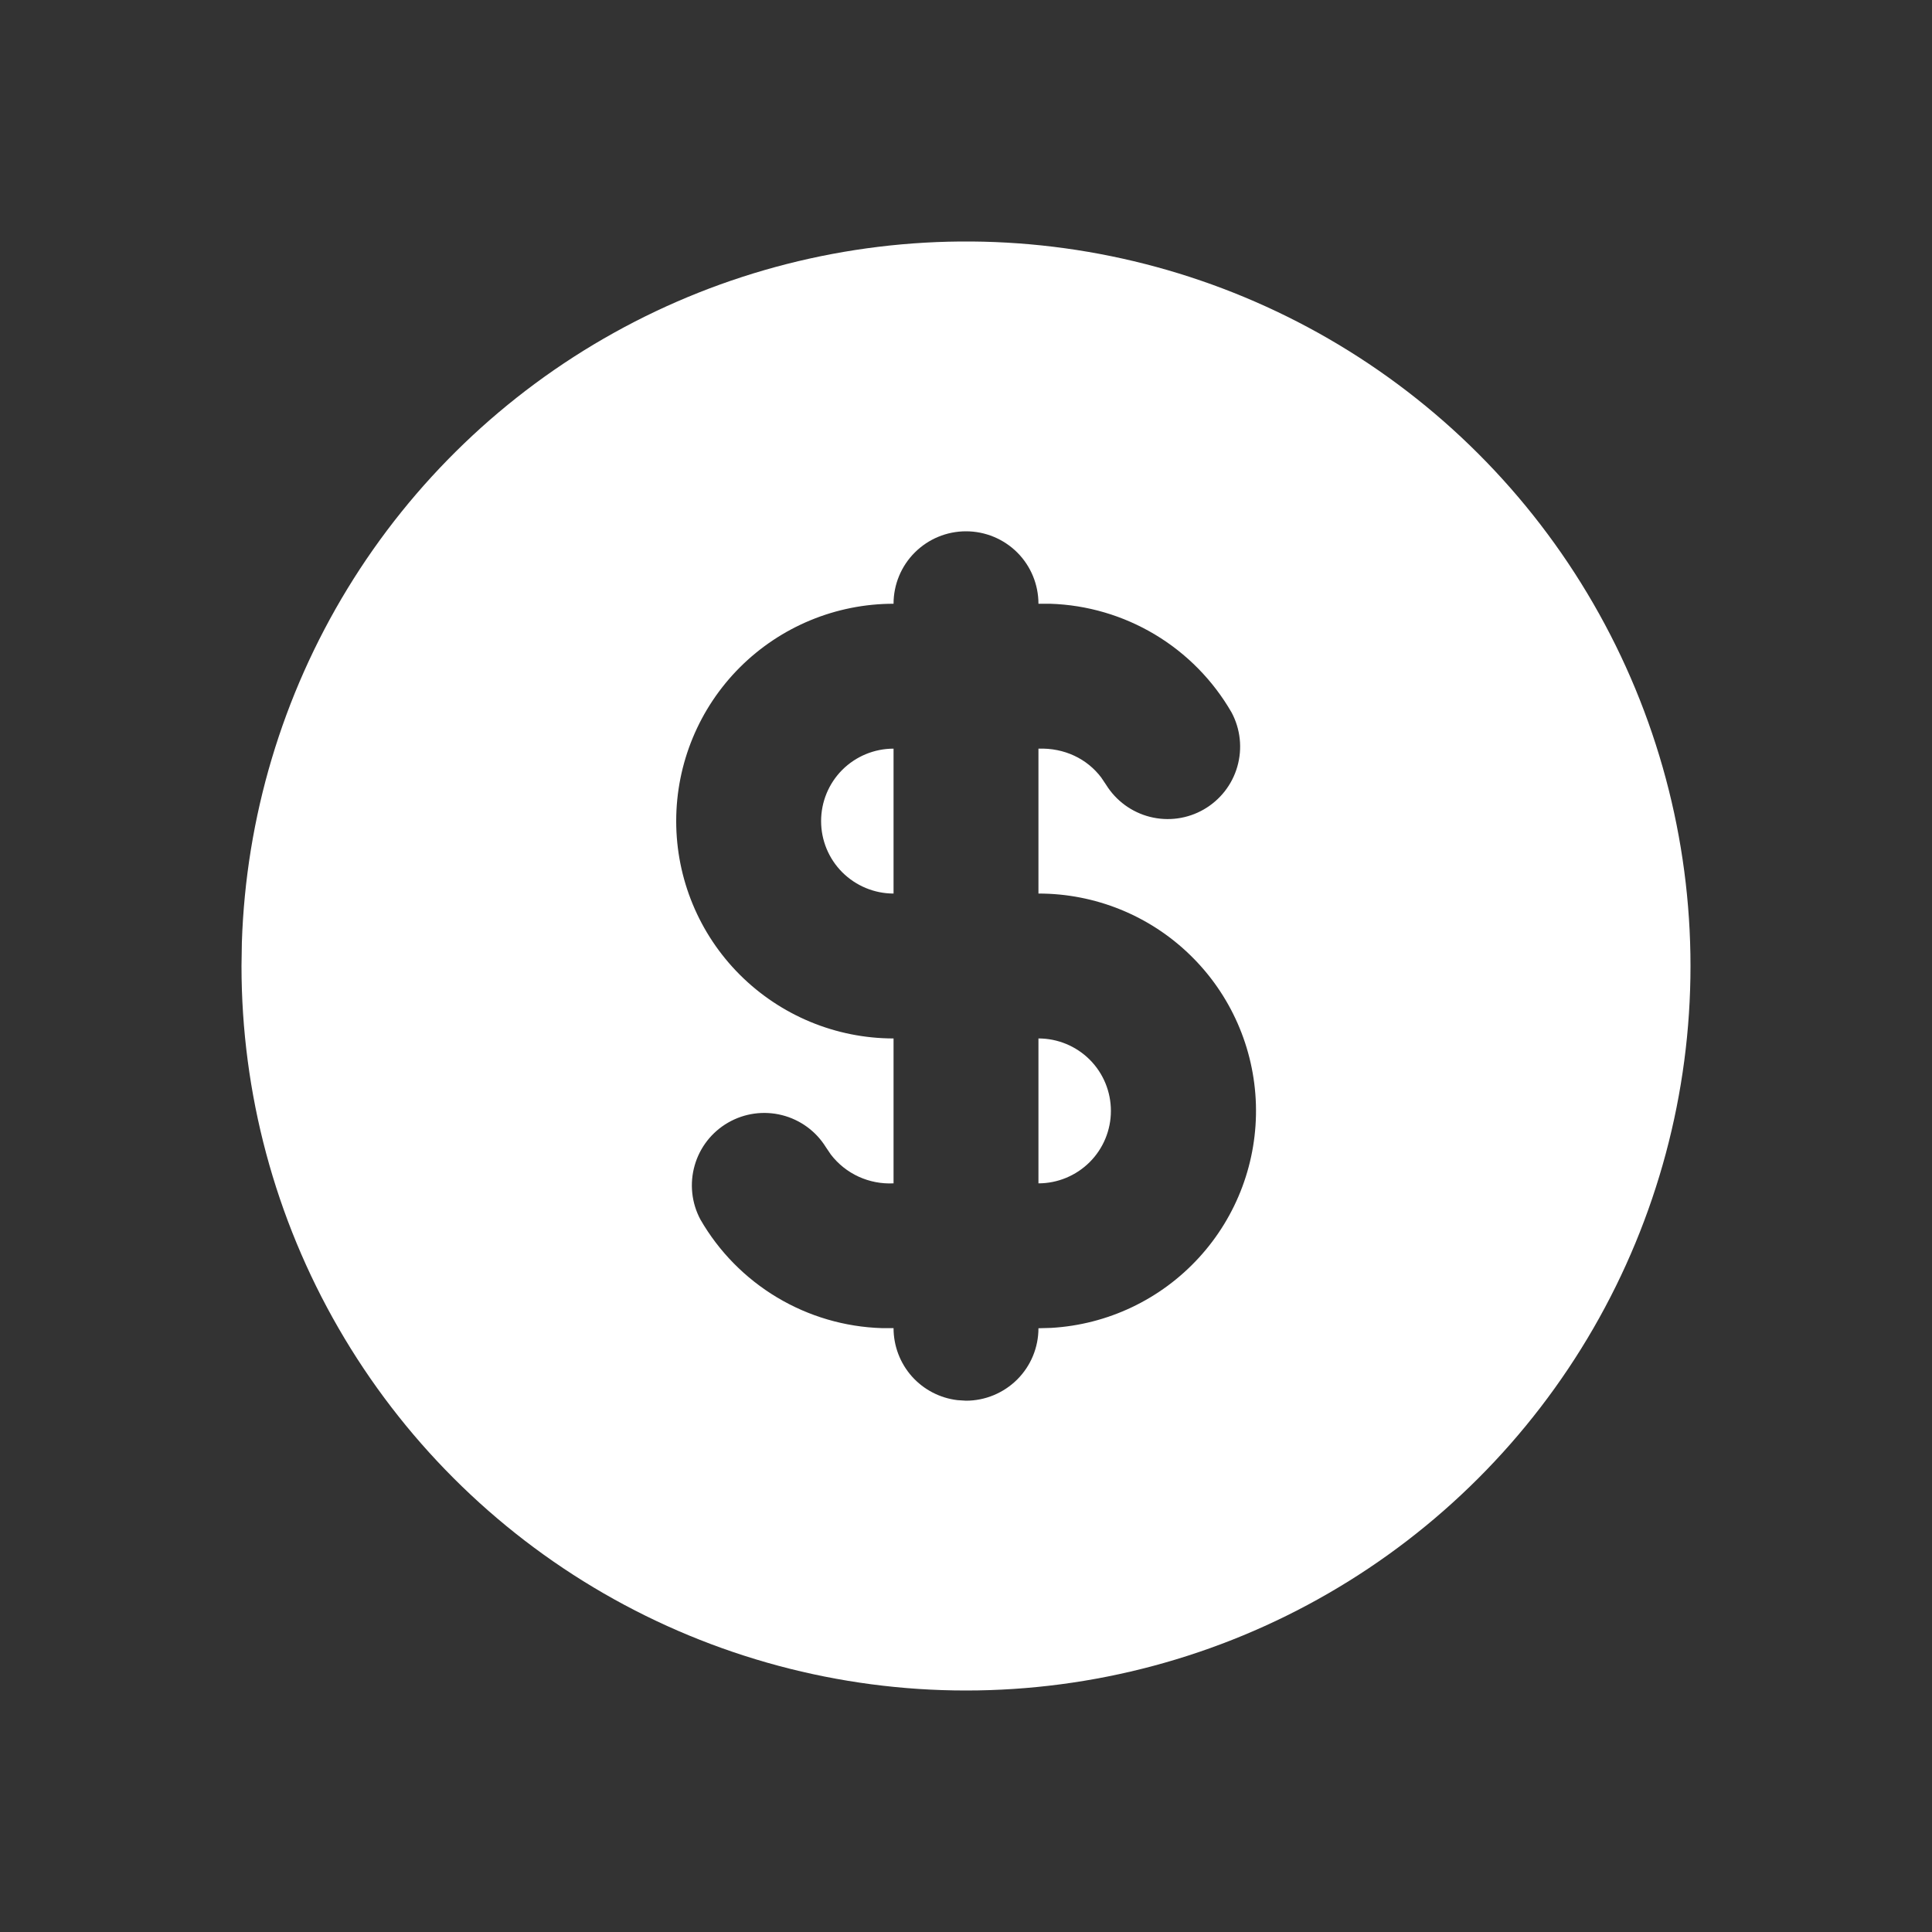 <svg width="32" height="32" viewBox="0 0 32 32" fill="none" xmlns="http://www.w3.org/2000/svg">
<rect x="0" y="0" width="32" height="32" fill="#333333" stroke="none"/>
<path d="M22 5.608C23.824 6.661 25.339 8.176 26.392 10C27.445 11.824 28 13.894 28 16C28 18.107 27.445 20.176 26.392 22C25.339 23.824 23.824 25.339 22 26.392C20.176 27.446 18.106 28 16 28C13.893 28 11.824 27.445 10 26.392C8.176 25.339 6.661 23.824 5.608 22C4.554 20.176 4 18.106 4 16L4.006 15.611C4.073 13.539 4.676 11.519 5.756 9.749C6.836 7.979 8.357 6.519 10.169 5.512C11.981 4.504 14.024 3.984 16.097 4C18.171 4.017 20.204 4.571 22 5.608ZM16 8.8C15.682 8.8 15.377 8.926 15.152 9.151C14.926 9.376 14.8 9.682 14.8 10C13.845 10 12.93 10.379 12.254 11.054C11.579 11.729 11.2 12.645 11.2 13.6C11.2 14.555 11.579 15.47 12.254 16.145C12.93 16.82 13.845 17.2 14.8 17.2V19.6C14.601 19.61 14.402 19.572 14.221 19.489C14.04 19.406 13.882 19.28 13.761 19.122L13.679 19.001C13.515 18.736 13.254 18.546 12.952 18.47C12.65 18.394 12.33 18.438 12.06 18.594C11.79 18.749 11.591 19.004 11.506 19.303C11.42 19.603 11.454 19.924 11.601 20.199C11.907 20.73 12.344 21.174 12.87 21.489C13.396 21.804 13.994 21.979 14.607 21.998H14.8C14.8 22.293 14.908 22.577 15.103 22.797C15.298 23.016 15.568 23.157 15.86 23.191L16 23.2C16.318 23.2 16.623 23.073 16.849 22.848C17.074 22.623 17.2 22.318 17.2 22L17.411 21.994C18.347 21.94 19.224 21.523 19.857 20.832C20.491 20.141 20.829 19.231 20.802 18.294C20.774 17.357 20.383 16.468 19.71 15.816C19.038 15.163 18.137 14.799 17.2 14.8V12.4C17.63 12.385 18.005 12.568 18.239 12.877L18.321 12.999C18.485 13.263 18.746 13.454 19.048 13.53C19.35 13.606 19.67 13.562 19.94 13.406C20.21 13.25 20.409 12.996 20.494 12.697C20.58 12.397 20.546 12.076 20.399 11.801C20.093 11.27 19.656 10.825 19.13 10.51C18.604 10.195 18.006 10.019 17.393 10H17.2C17.2 9.682 17.074 9.376 16.849 9.151C16.623 8.926 16.318 8.8 16 8.8ZM17.2 17.2C17.518 17.2 17.823 17.326 18.049 17.551C18.274 17.776 18.4 18.081 18.4 18.4C18.4 18.718 18.274 19.023 18.049 19.248C17.823 19.473 17.518 19.6 17.2 19.6V17.2ZM14.8 12.4V14.8C14.482 14.8 14.177 14.673 13.951 14.448C13.726 14.223 13.6 13.918 13.6 13.6C13.6 13.281 13.726 12.976 13.951 12.751C14.177 12.526 14.482 12.4 14.8 12.4Z" fill="white"/>
</svg>
